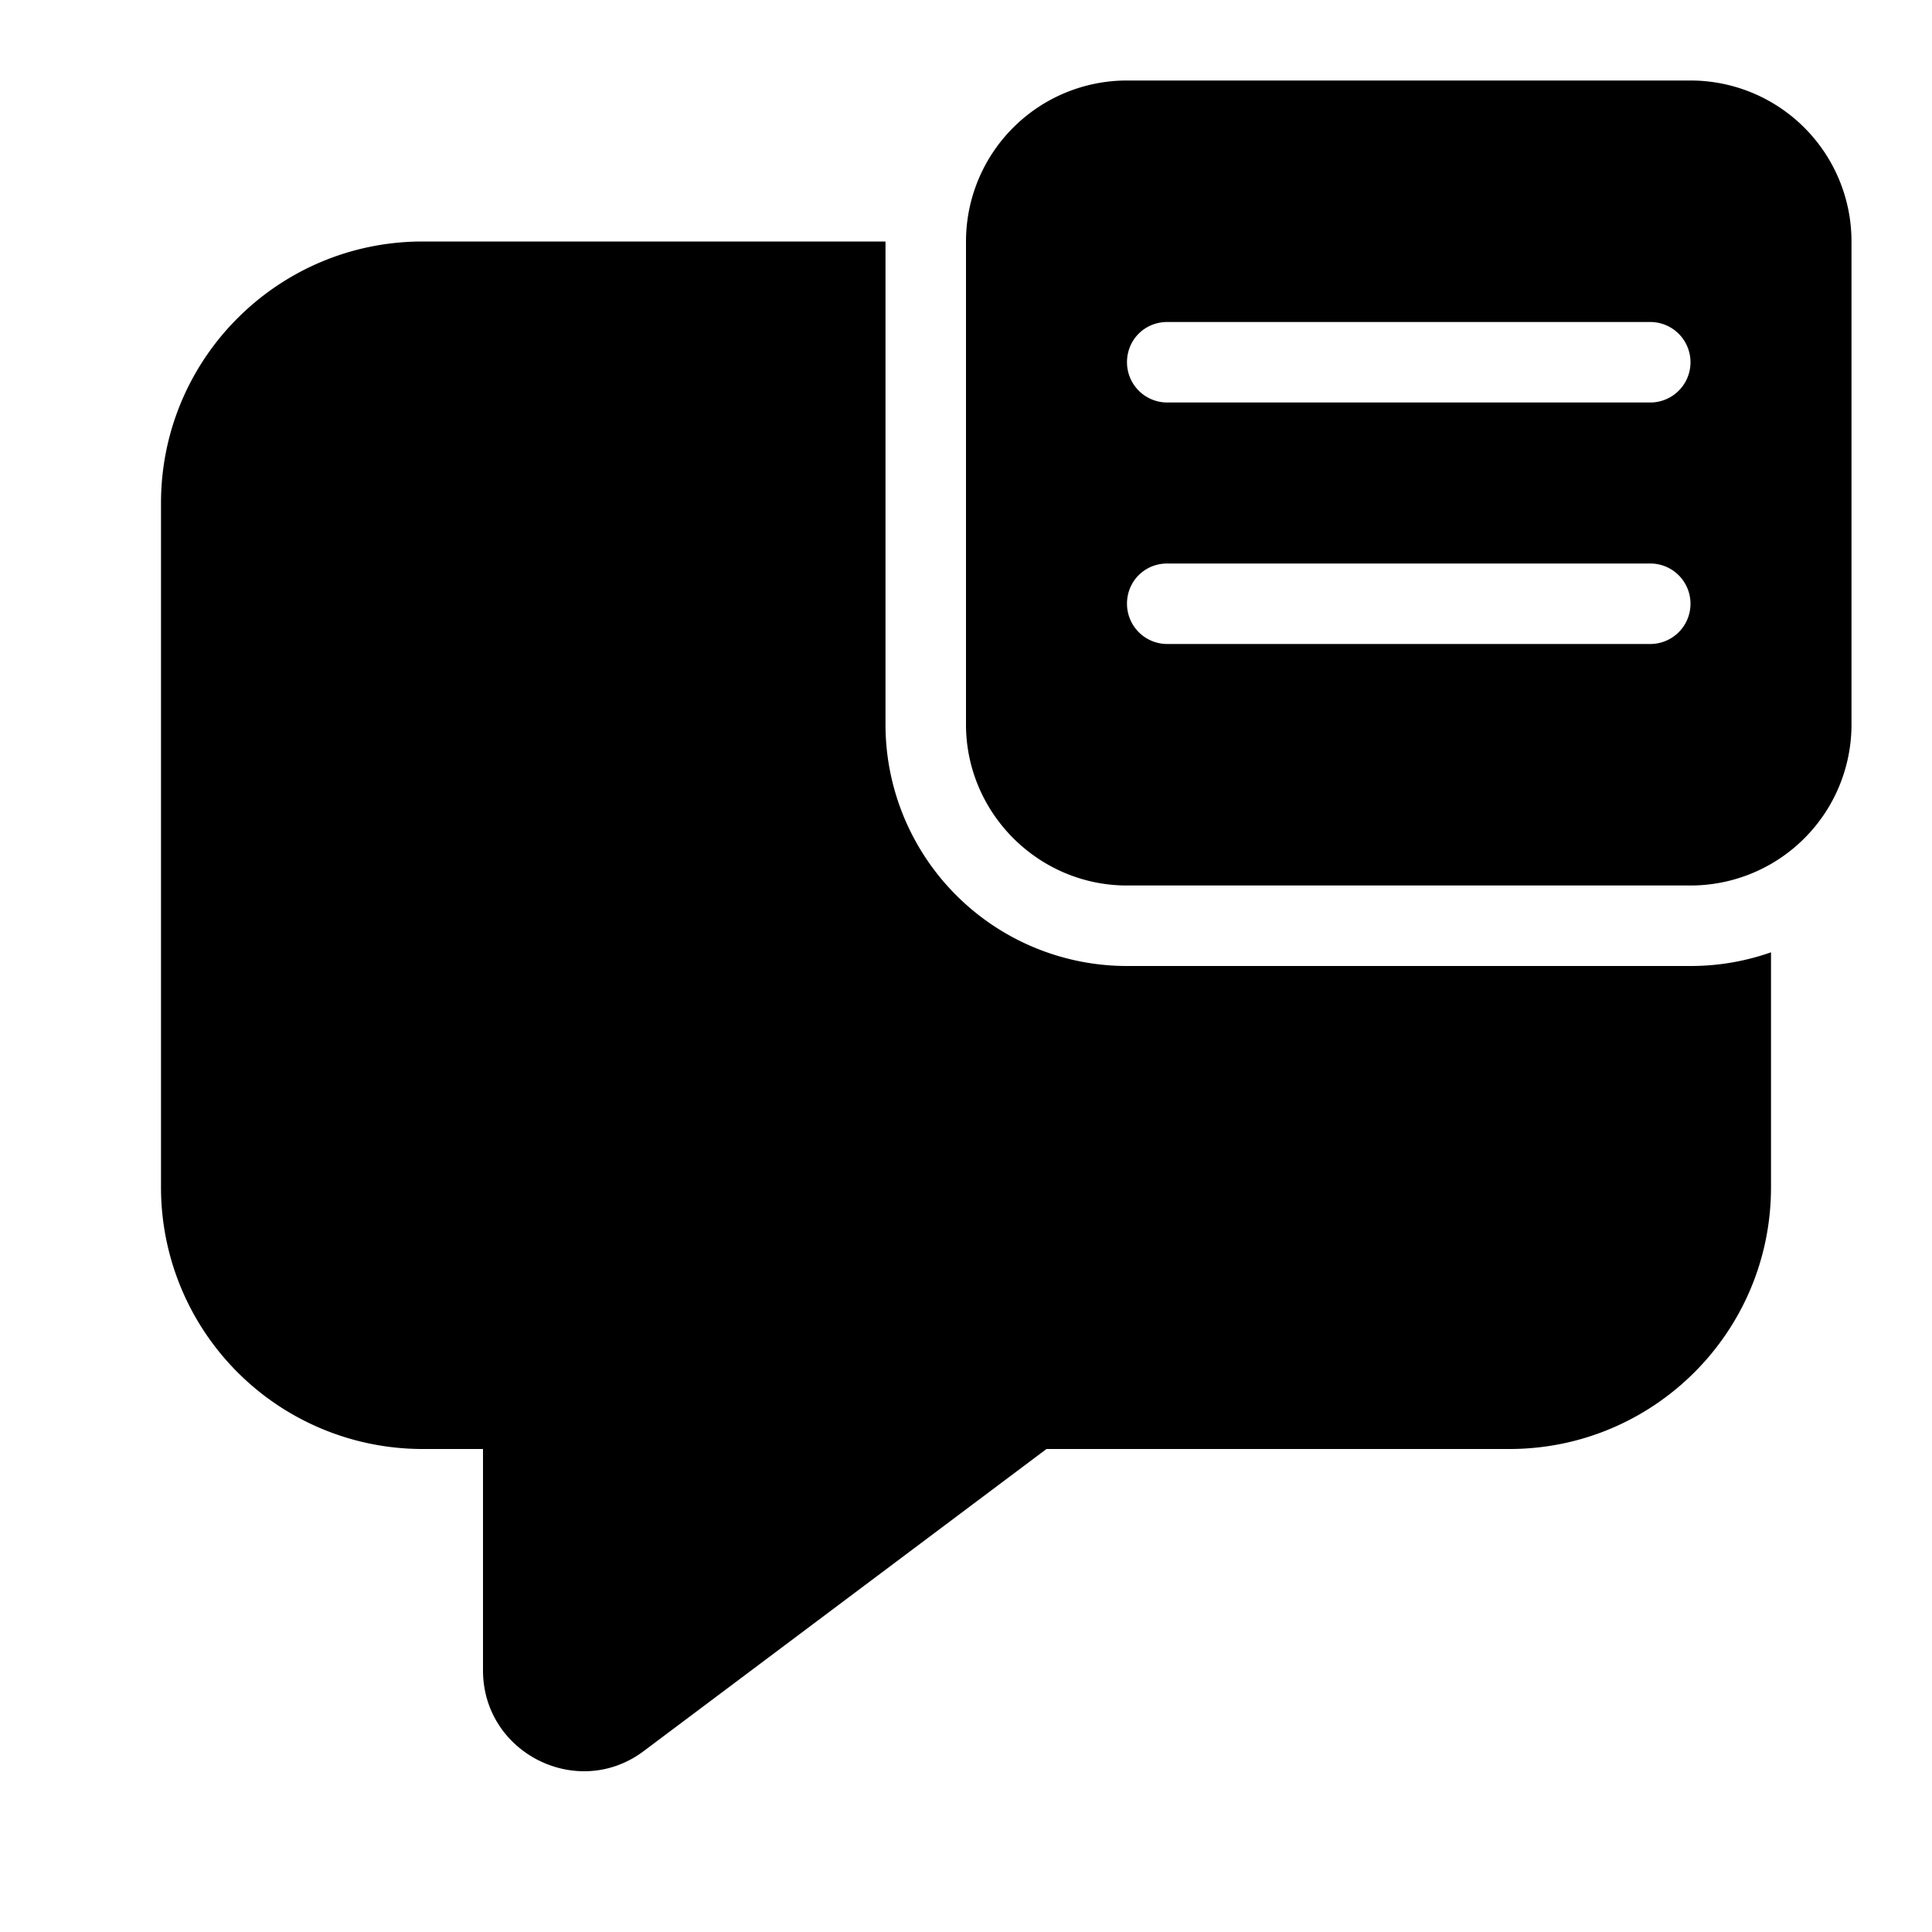<svg fill="currentColor" viewBox="0 0 24 24"><path d="M14 1a2 2 0 0 0-2 2v6c0 1.1.9 2 2 2h7a2 2 0 0 0 2-2V3a2 2 0 0 0-2-2h-7Zm0 3.5c0-.28.22-.5.5-.5h6a.5.5 0 0 1 0 1h-6a.5.5 0 0 1-.5-.5Zm0 3c0-.28.22-.5.5-.5h6a.5.5 0 0 1 0 1h-6a.5.5 0 0 1-.5-.5ZM5.25 3H11v6a3 3 0 0 0 3 3h7a3 3 0 0 0 1-.17v2.92c0 1.8-1.46 3.25-3.25 3.25H13l-5 3.75c-.82.62-2 .03-2-1V18h-.75A3.25 3.25 0 0 1 2 14.75v-8.5C2 4.45 3.46 3 5.25 3Z"/></svg>